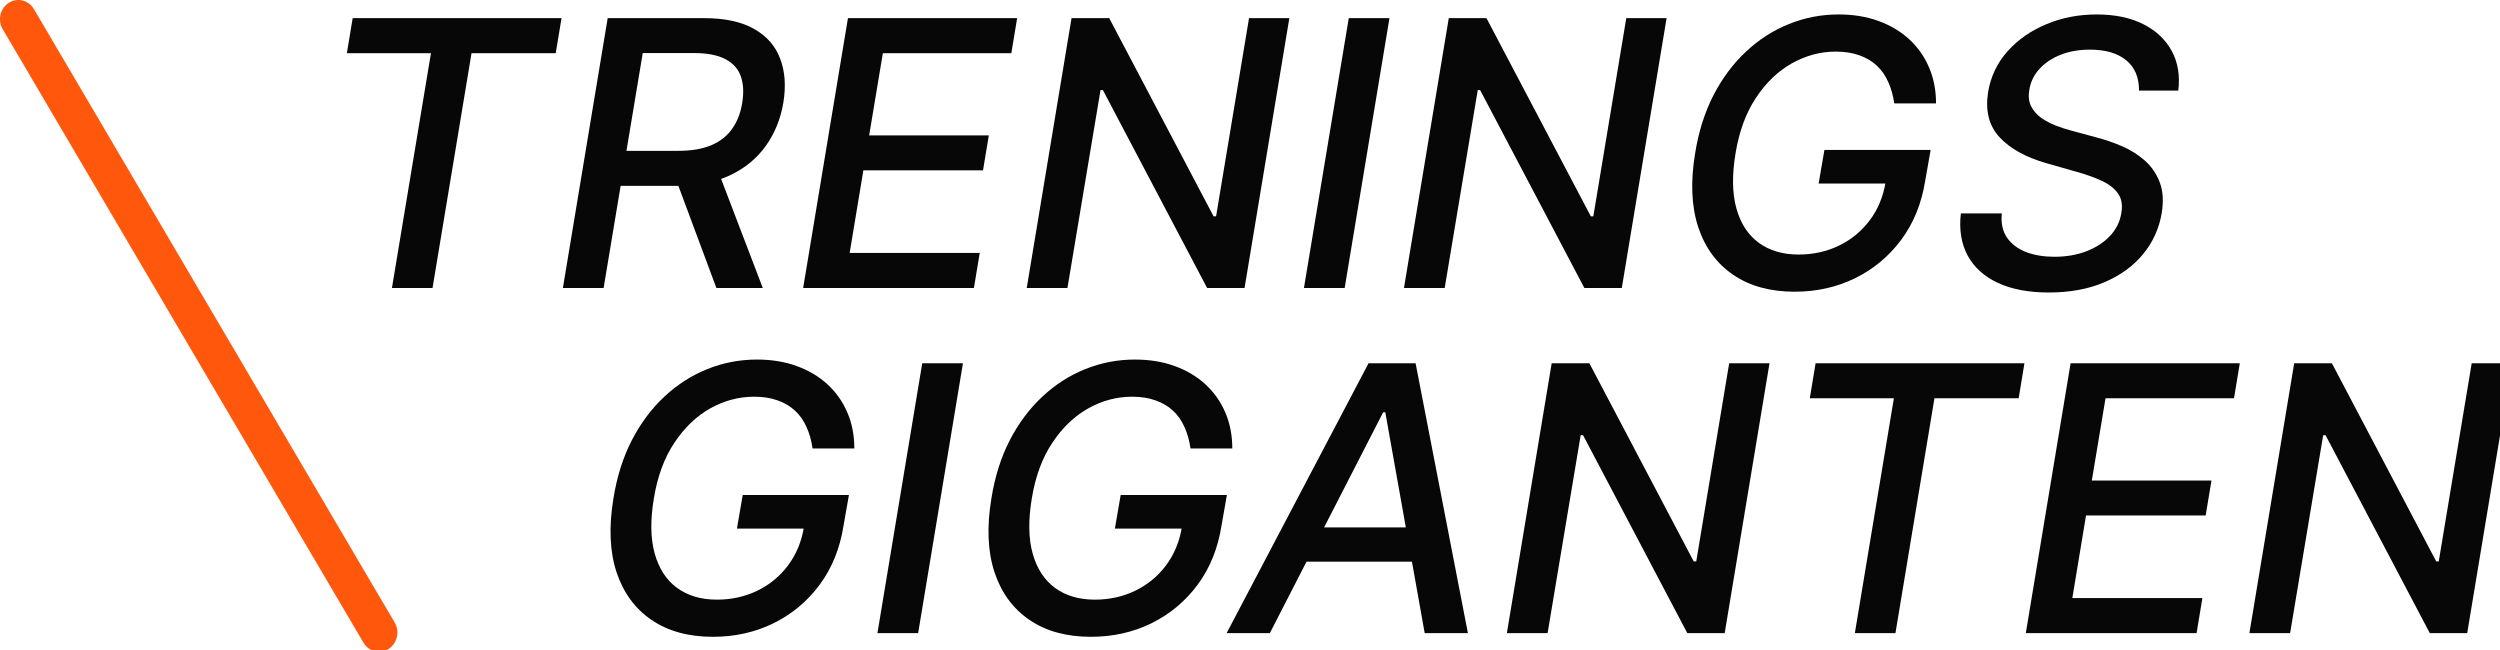 <svg xmlns="http://www.w3.org/2000/svg" fill="none" viewBox="0 0 173 45" height="45" width="173">
<path fill="#070707" d="M24.004 3.681L24.405 1.255H38.858L38.457 3.681H32.63L29.931 19.93H27.122L29.822 3.681H24.004Z"></path>
<path fill="#070707" d="M38.952 19.93L42.052 1.255H48.709C50.156 1.255 51.314 1.505 52.183 2.003C53.059 2.495 53.66 3.182 53.989 4.064C54.323 4.939 54.396 5.955 54.207 7.11C54.013 8.252 53.602 9.255 52.976 10.119C52.356 10.982 51.526 11.657 50.487 12.143C49.453 12.623 48.213 12.864 46.767 12.864H41.724L42.143 10.438H46.931C47.849 10.438 48.615 10.307 49.229 10.046C49.843 9.784 50.323 9.404 50.669 8.906C51.022 8.407 51.253 7.809 51.362 7.11C51.478 6.398 51.444 5.787 51.262 5.277C51.08 4.76 50.724 4.365 50.195 4.091C49.666 3.812 48.94 3.672 48.016 3.672H44.478L41.77 19.93H38.952ZM49.566 11.505L52.785 19.93H49.575L46.438 11.505H49.566Z"></path>
<path fill="#070707" d="M55.578 19.93L58.678 1.255H70.386L69.985 3.681H61.094L60.146 9.371H68.426L68.025 11.787H59.745L58.796 17.505H67.797L67.395 19.93H55.578Z"></path>
<path fill="#070707" d="M89.223 1.255L86.123 19.93H83.533L76.32 6.234H76.156L73.867 19.93H71.05L74.15 1.255H76.758L83.98 14.97H84.153L86.433 1.255H89.223Z"></path>
<path fill="#070707" d="M96.151 1.255L93.051 19.93H90.233L93.334 1.255H96.151Z"></path>
<path fill="#070707" d="M115.328 1.255L112.228 19.93H109.638L102.425 6.234H102.261L99.972 19.93H97.154L100.255 1.255H102.863L110.085 14.97H110.258L112.538 1.255H115.328Z"></path>
<path fill="#070707" d="M131.083 7.155C131.004 6.602 130.864 6.106 130.663 5.669C130.469 5.225 130.204 4.848 129.87 4.538C129.536 4.228 129.134 3.991 128.666 3.827C128.198 3.657 127.654 3.571 127.034 3.571C125.976 3.571 124.964 3.842 123.998 4.383C123.037 4.924 122.21 5.717 121.517 6.763C120.824 7.803 120.353 9.076 120.104 10.584C119.849 12.098 119.867 13.377 120.159 14.423C120.45 15.468 120.967 16.262 121.709 16.803C122.45 17.344 123.368 17.614 124.463 17.614C125.478 17.614 126.411 17.408 127.262 16.994C128.113 16.581 128.821 15.997 129.387 15.243C129.958 14.484 130.326 13.59 130.49 12.562L131.192 12.699H125.849L126.25 10.374H133.6L133.226 12.499C132.977 14.073 132.423 15.438 131.566 16.593C130.709 17.742 129.642 18.63 128.365 19.256C127.095 19.876 125.703 20.186 124.189 20.186C122.499 20.186 121.083 19.797 119.94 19.019C118.797 18.241 117.988 17.137 117.514 15.709C117.046 14.274 116.976 12.572 117.304 10.602C117.542 9.113 117.964 7.775 118.572 6.59C119.186 5.404 119.937 4.398 120.824 3.571C121.712 2.739 122.7 2.103 123.788 1.666C124.882 1.222 126.031 1 127.235 1C128.244 1 129.159 1.149 129.979 1.447C130.806 1.745 131.518 2.167 132.113 2.714C132.709 3.261 133.168 3.912 133.49 4.666C133.812 5.413 133.974 6.243 133.974 7.155H131.083Z"></path>
<path fill="#070707" d="M148.019 6.271C148.025 5.353 147.727 4.651 147.125 4.164C146.529 3.678 145.696 3.435 144.626 3.435C143.86 3.435 143.177 3.556 142.575 3.799C141.979 4.037 141.493 4.365 141.116 4.784C140.745 5.198 140.517 5.669 140.432 6.198C140.353 6.641 140.392 7.024 140.55 7.347C140.715 7.669 140.949 7.939 141.253 8.158C141.563 8.371 141.903 8.55 142.274 8.696C142.645 8.836 143.003 8.952 143.35 9.043L145.101 9.517C145.666 9.663 146.24 9.86 146.824 10.11C147.408 10.359 147.934 10.687 148.402 11.094C148.87 11.502 149.219 12.006 149.45 12.608C149.681 13.21 149.727 13.93 149.587 14.769C149.405 15.827 148.976 16.766 148.301 17.587C147.627 18.408 146.736 19.055 145.63 19.529C144.523 20.003 143.24 20.241 141.781 20.241C140.383 20.241 139.207 20.019 138.252 19.575C137.304 19.131 136.608 18.502 136.164 17.687C135.72 16.867 135.562 15.894 135.69 14.769H138.526C138.459 15.444 138.581 16.006 138.891 16.456C139.207 16.9 139.651 17.231 140.222 17.45C140.794 17.663 141.441 17.769 142.164 17.769C142.967 17.769 143.699 17.645 144.362 17.395C145.025 17.14 145.572 16.788 146.003 16.338C146.435 15.882 146.699 15.35 146.797 14.742C146.894 14.189 146.815 13.736 146.56 13.383C146.31 13.031 145.933 12.739 145.429 12.508C144.93 12.277 144.362 12.073 143.724 11.897L141.617 11.295C140.189 10.888 139.107 10.289 138.371 9.499C137.635 8.708 137.371 7.663 137.578 6.362C137.76 5.286 138.21 4.347 138.927 3.544C139.645 2.742 140.538 2.119 141.608 1.675C142.678 1.225 143.839 1 145.092 1C146.356 1 147.432 1.225 148.32 1.675C149.207 2.125 149.864 2.745 150.289 3.535C150.715 4.325 150.864 5.237 150.736 6.271H148.019Z"></path>
<path fill="#070707" d="M56.23 31.036C56.151 30.483 56.011 29.987 55.81 29.55C55.615 29.106 55.351 28.729 55.017 28.419C54.682 28.109 54.281 27.872 53.813 27.708C53.345 27.537 52.801 27.452 52.181 27.452C51.123 27.452 50.111 27.723 49.144 28.264C48.184 28.805 47.357 29.598 46.664 30.644C45.971 31.683 45.5 32.957 45.251 34.465C44.995 35.978 45.014 37.258 45.305 38.304C45.597 39.349 46.114 40.143 46.855 40.684C47.597 41.225 48.515 41.495 49.609 41.495C50.624 41.495 51.558 41.288 52.409 40.875C53.26 40.462 53.968 39.878 54.533 39.124C55.105 38.364 55.473 37.471 55.637 36.443L56.339 36.58H50.995L51.397 34.255H58.746L58.372 36.38C58.123 37.954 57.57 39.319 56.713 40.474C55.856 41.623 54.789 42.51 53.512 43.137C52.242 43.757 50.849 44.067 49.336 44.067C47.646 44.067 46.229 43.678 45.086 42.9C43.944 42.121 43.135 41.018 42.661 39.589C42.193 38.155 42.123 36.453 42.451 34.483C42.688 32.993 43.111 31.656 43.719 30.471C44.333 29.285 45.083 28.279 45.971 27.452C46.858 26.619 47.846 25.984 48.934 25.547C50.029 25.103 51.178 24.881 52.381 24.881C53.391 24.881 54.305 25.03 55.126 25.328C55.953 25.626 56.664 26.048 57.26 26.595C57.856 27.142 58.315 27.793 58.637 28.547C58.959 29.294 59.12 30.124 59.12 31.036H56.23Z"></path>
<path fill="#070707" d="M66.636 25.136L63.536 43.811H60.718L63.819 25.136H66.636Z"></path>
<path fill="#070707" d="M82.384 31.036C82.305 30.483 82.165 29.987 81.965 29.55C81.77 29.106 81.506 28.729 81.171 28.419C80.837 28.109 80.436 27.872 79.968 27.708C79.5 27.537 78.956 27.452 78.336 27.452C77.278 27.452 76.266 27.723 75.299 28.264C74.338 28.805 73.512 29.598 72.819 30.644C72.126 31.683 71.655 32.957 71.405 34.465C71.15 35.978 71.168 37.258 71.46 38.304C71.752 39.349 72.269 40.143 73.01 40.684C73.752 41.225 74.67 41.495 75.764 41.495C76.779 41.495 77.713 41.288 78.564 40.875C79.415 40.462 80.123 39.878 80.688 39.124C81.26 38.364 81.627 37.471 81.792 36.443L82.494 36.58H77.15L77.551 34.255H84.901L84.527 36.38C84.278 37.954 83.725 39.319 82.868 40.474C82.01 41.623 80.944 42.51 79.667 43.137C78.396 43.757 77.004 44.067 75.49 44.067C73.8 44.067 72.384 43.678 71.241 42.9C70.098 42.121 69.29 41.018 68.816 39.589C68.347 38.155 68.278 36.453 68.606 34.483C68.843 32.993 69.266 31.656 69.873 30.471C70.487 29.285 71.238 28.279 72.126 27.452C73.013 26.619 74.001 25.984 75.089 25.547C76.184 25.103 77.332 24.881 78.536 24.881C79.545 24.881 80.46 25.03 81.281 25.328C82.108 25.626 82.819 26.048 83.415 26.595C84.01 27.142 84.469 27.793 84.792 28.547C85.114 29.294 85.275 30.124 85.275 31.036H82.384Z"></path>
<path fill="#070707" d="M87.874 43.811H84.883L94.704 25.136H97.959L101.579 43.811H98.588L95.862 28.528H95.716L87.874 43.811ZM89.588 36.498H99.29L98.889 38.869H89.187L89.588 36.498Z"></path>
<path fill="#070707" d="M122.45 25.136L119.349 43.811H116.76L109.547 30.115H109.383L107.094 43.811H104.276L107.376 25.136H109.984L117.206 38.851H117.38L119.659 25.136H122.45Z"></path>
<path fill="#070707" d="M125.238 27.562L125.639 25.136H140.092L139.691 27.562H133.864L131.165 43.811H128.356L131.056 27.562H125.238Z"></path>
<path fill="#070707" d="M140.186 43.811L143.286 25.136H154.994L154.593 27.562H145.702L144.754 33.252H153.034L152.633 35.668H144.353L143.405 41.386H152.405L152.004 43.811H140.186Z"></path>
<path fill="#070707" d="M173.831 25.136L170.731 43.811H168.141L160.928 30.115H160.764L158.476 43.811H155.658L158.758 25.136H161.366L168.588 38.851H168.761L171.041 25.136H173.831Z"></path>
<path fill="#FF580D" d="M0.605 0.197C1.165 -0.163 1.887 -0.014 2.277 0.52L2.351 0.632L27.312 43.078L27.374 43.197C27.654 43.803 27.455 44.544 26.895 44.903C26.335 45.263 25.613 45.114 25.223 44.58L25.148 44.468L0.188 2.022L0.126 1.902C-0.154 1.297 0.045 0.557 0.605 0.197Z"></path>
</svg>
